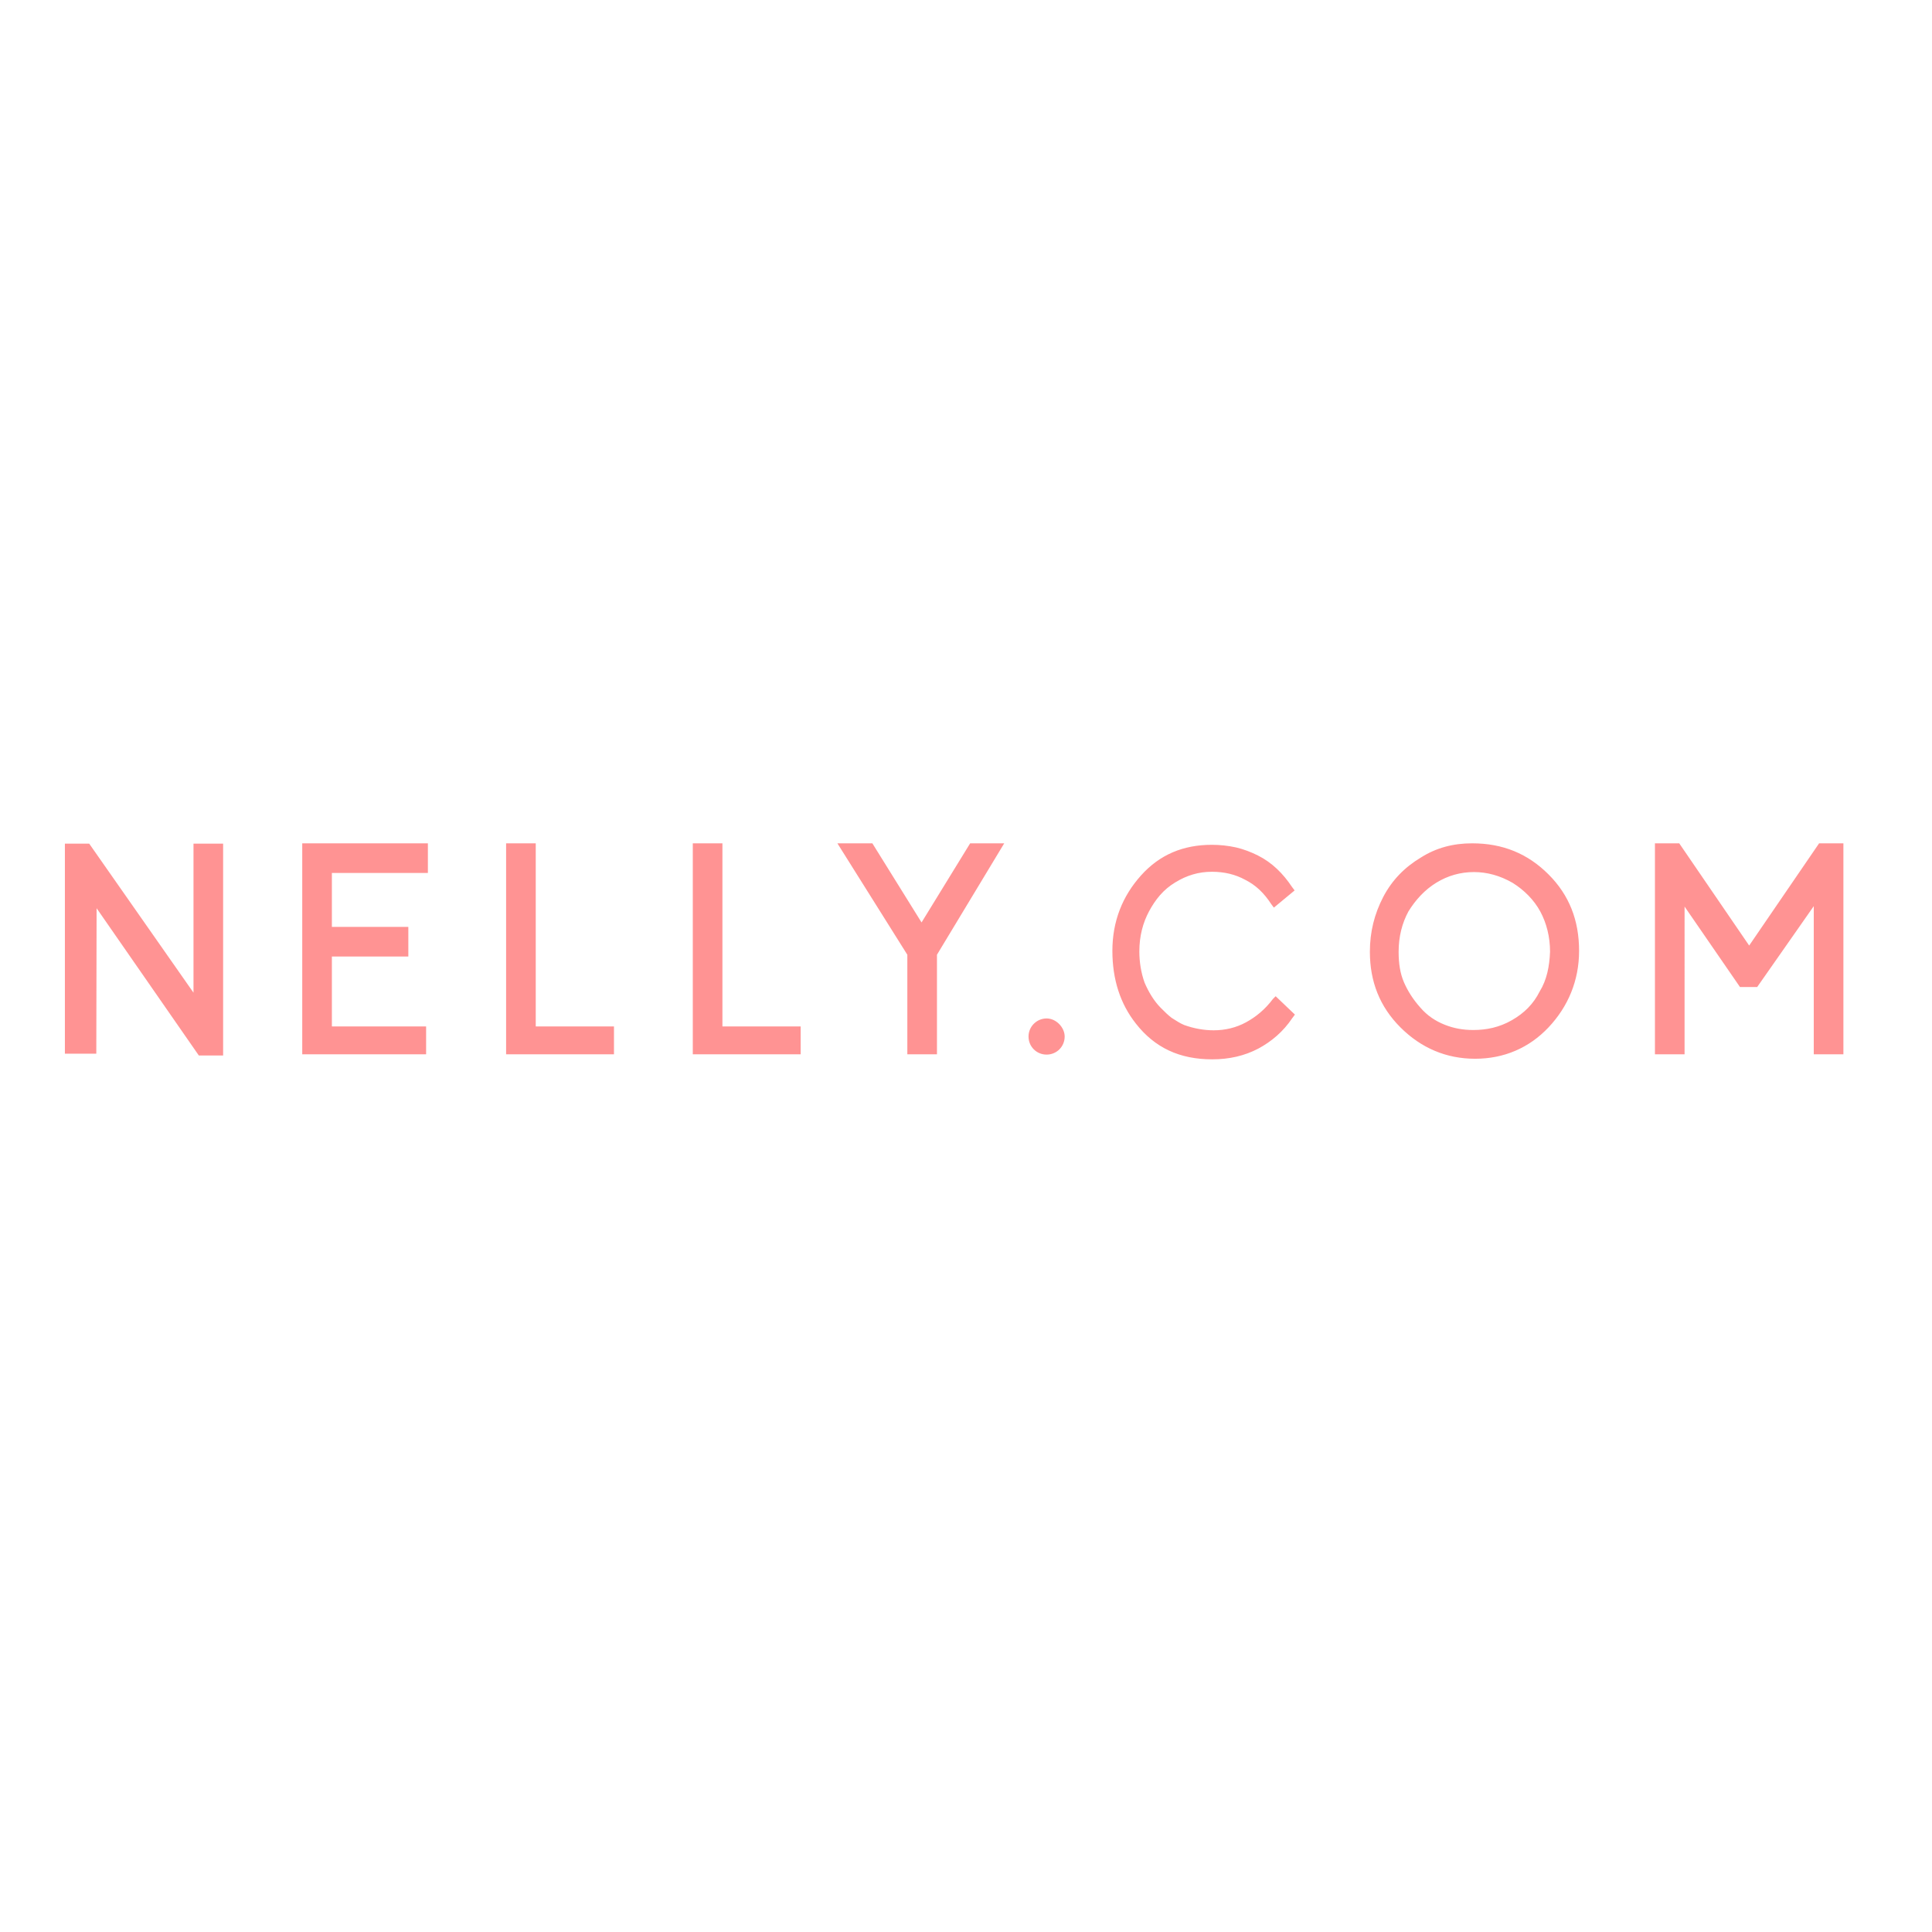 <?xml version="1.0" encoding="utf-8"?>
<!-- Generator: Adobe Illustrator 19.0.0, SVG Export Plug-In . SVG Version: 6.00 Build 0)  -->
<svg version="1.1" id="layer" xmlns="http://www.w3.org/2000/svg" xmlns:xlink="http://www.w3.org/1999/xlink" x="0px" y="0px"
	 viewBox="-153 -46 652 652" style="enable-background:new -153 -46 652 652;" xml:space="preserve">
<style type="text/css">
	.st0{fill:#FF9393;}
</style>
<path class="st0" d="M415.4,259.8l18.8,27.3h5.8l19.1-27.3v50h10v-71.2h-8.2l-23.6,34.5l-23.6-34.5h-8.2v71.2h10V259.8z
	 M343.8,238.6c-6.4,0-12.1,1.5-17.3,4.8c-5.5,3.3-9.7,7.6-12.7,13.3c-3,5.8-4.5,11.8-4.5,18.5c0,10,3.3,18.5,10.3,25.5
	s15.5,10.6,25.2,10.6s18.2-3.6,24.8-10.6s10.3-15.8,10.3-25.8c0-10.3-3.3-18.8-10.3-25.8S354.2,238.6,343.8,238.6z M277.5,290.2
	l-0.9,0.9c-2.7,3.6-5.8,6.1-9.1,7.9c-3.3,1.8-7,2.7-10.9,2.7c-3.3,0-6.7-0.6-10-1.8c-1.5-0.6-2.7-1.5-4.2-2.4
	c-1.2-0.9-2.4-2.1-3.6-3.3c-2.4-2.4-4.2-5.5-5.5-8.5c-1.2-3.3-1.8-7-1.8-10.6c0-5.2,1.2-9.7,3.3-13.6s4.8-7.3,8.8-9.7
	c3.9-2.4,7.9-3.6,12.4-3.6c4.2,0,7.9,0.9,11.2,2.7c3.6,1.8,6.4,4.5,8.8,8.2l0.9,1.2l7-5.8l-0.9-1.2c-3-4.5-6.7-8.2-11.5-10.6
	c-2.4-1.2-4.8-2.1-7.3-2.7c-2.7-0.6-5.5-0.9-8.2-0.9c-9.7,0-17.6,3.3-23.9,10.3s-9.7,15.5-9.7,25.5c0,9.7,2.7,17.9,7.9,24.5
	c6.4,8.2,14.8,12.1,25.8,12.1c5.8,0,10.9-1.2,15.5-3.6c4.5-2.4,8.5-5.8,11.5-10.3l0.9-1.2L277.5,290.2z M366.6,288.6
	c-2.1,4.2-5.2,7.3-9.4,9.7c-4.2,2.4-8.5,3.3-13,3.3c-3.6,0-6.7-0.6-9.7-1.8c-3-1.2-5.8-3-8.2-5.8c-2.4-2.7-4.2-5.5-5.5-8.5
	s-1.8-6.4-1.8-10.3c0-5.2,1.2-9.7,3.3-13.6c2.4-3.9,5.5-7.3,9.4-9.7s8.2-3.6,12.7-3.6c4.5,0,8.8,1.2,13,3.6c3.9,2.4,7.3,5.8,9.4,9.7
	c2.1,3.9,3.3,8.5,3.3,13.6C369.9,280.2,369,284.7,366.6,288.6L366.6,288.6z M200.2,297.7c-3.3,0-6.1,2.7-6.1,6.1s2.7,6.1,6.1,6.1
	s6.1-2.7,6.1-6.1C206.3,300.8,203.5,297.7,200.2,297.7z M141.4,238.6h-11.8l23.6,37.6v33.6h10v-33.6l22.7-37.6h-11.5l-16.4,26.7
	L141.4,238.6z M90.8,238.6h-10v71.2h36.4v-9.4H90.8V238.6z M27.8,238.6h-10v71.2h36.4v-9.4H27.8V238.6z M-8.6,238.6H-51v71.2h41.8
	v-9.4H-41v-23.6h25.8v-10H-41v-18.2h32.4V238.6z M-120.4,260.5l34.5,49.7h8.2v-71.5h-10v50.3l-35.2-50.3h-8.2v70.9h10.6
	L-120.4,260.5L-120.4,260.5z"/>
</svg>
